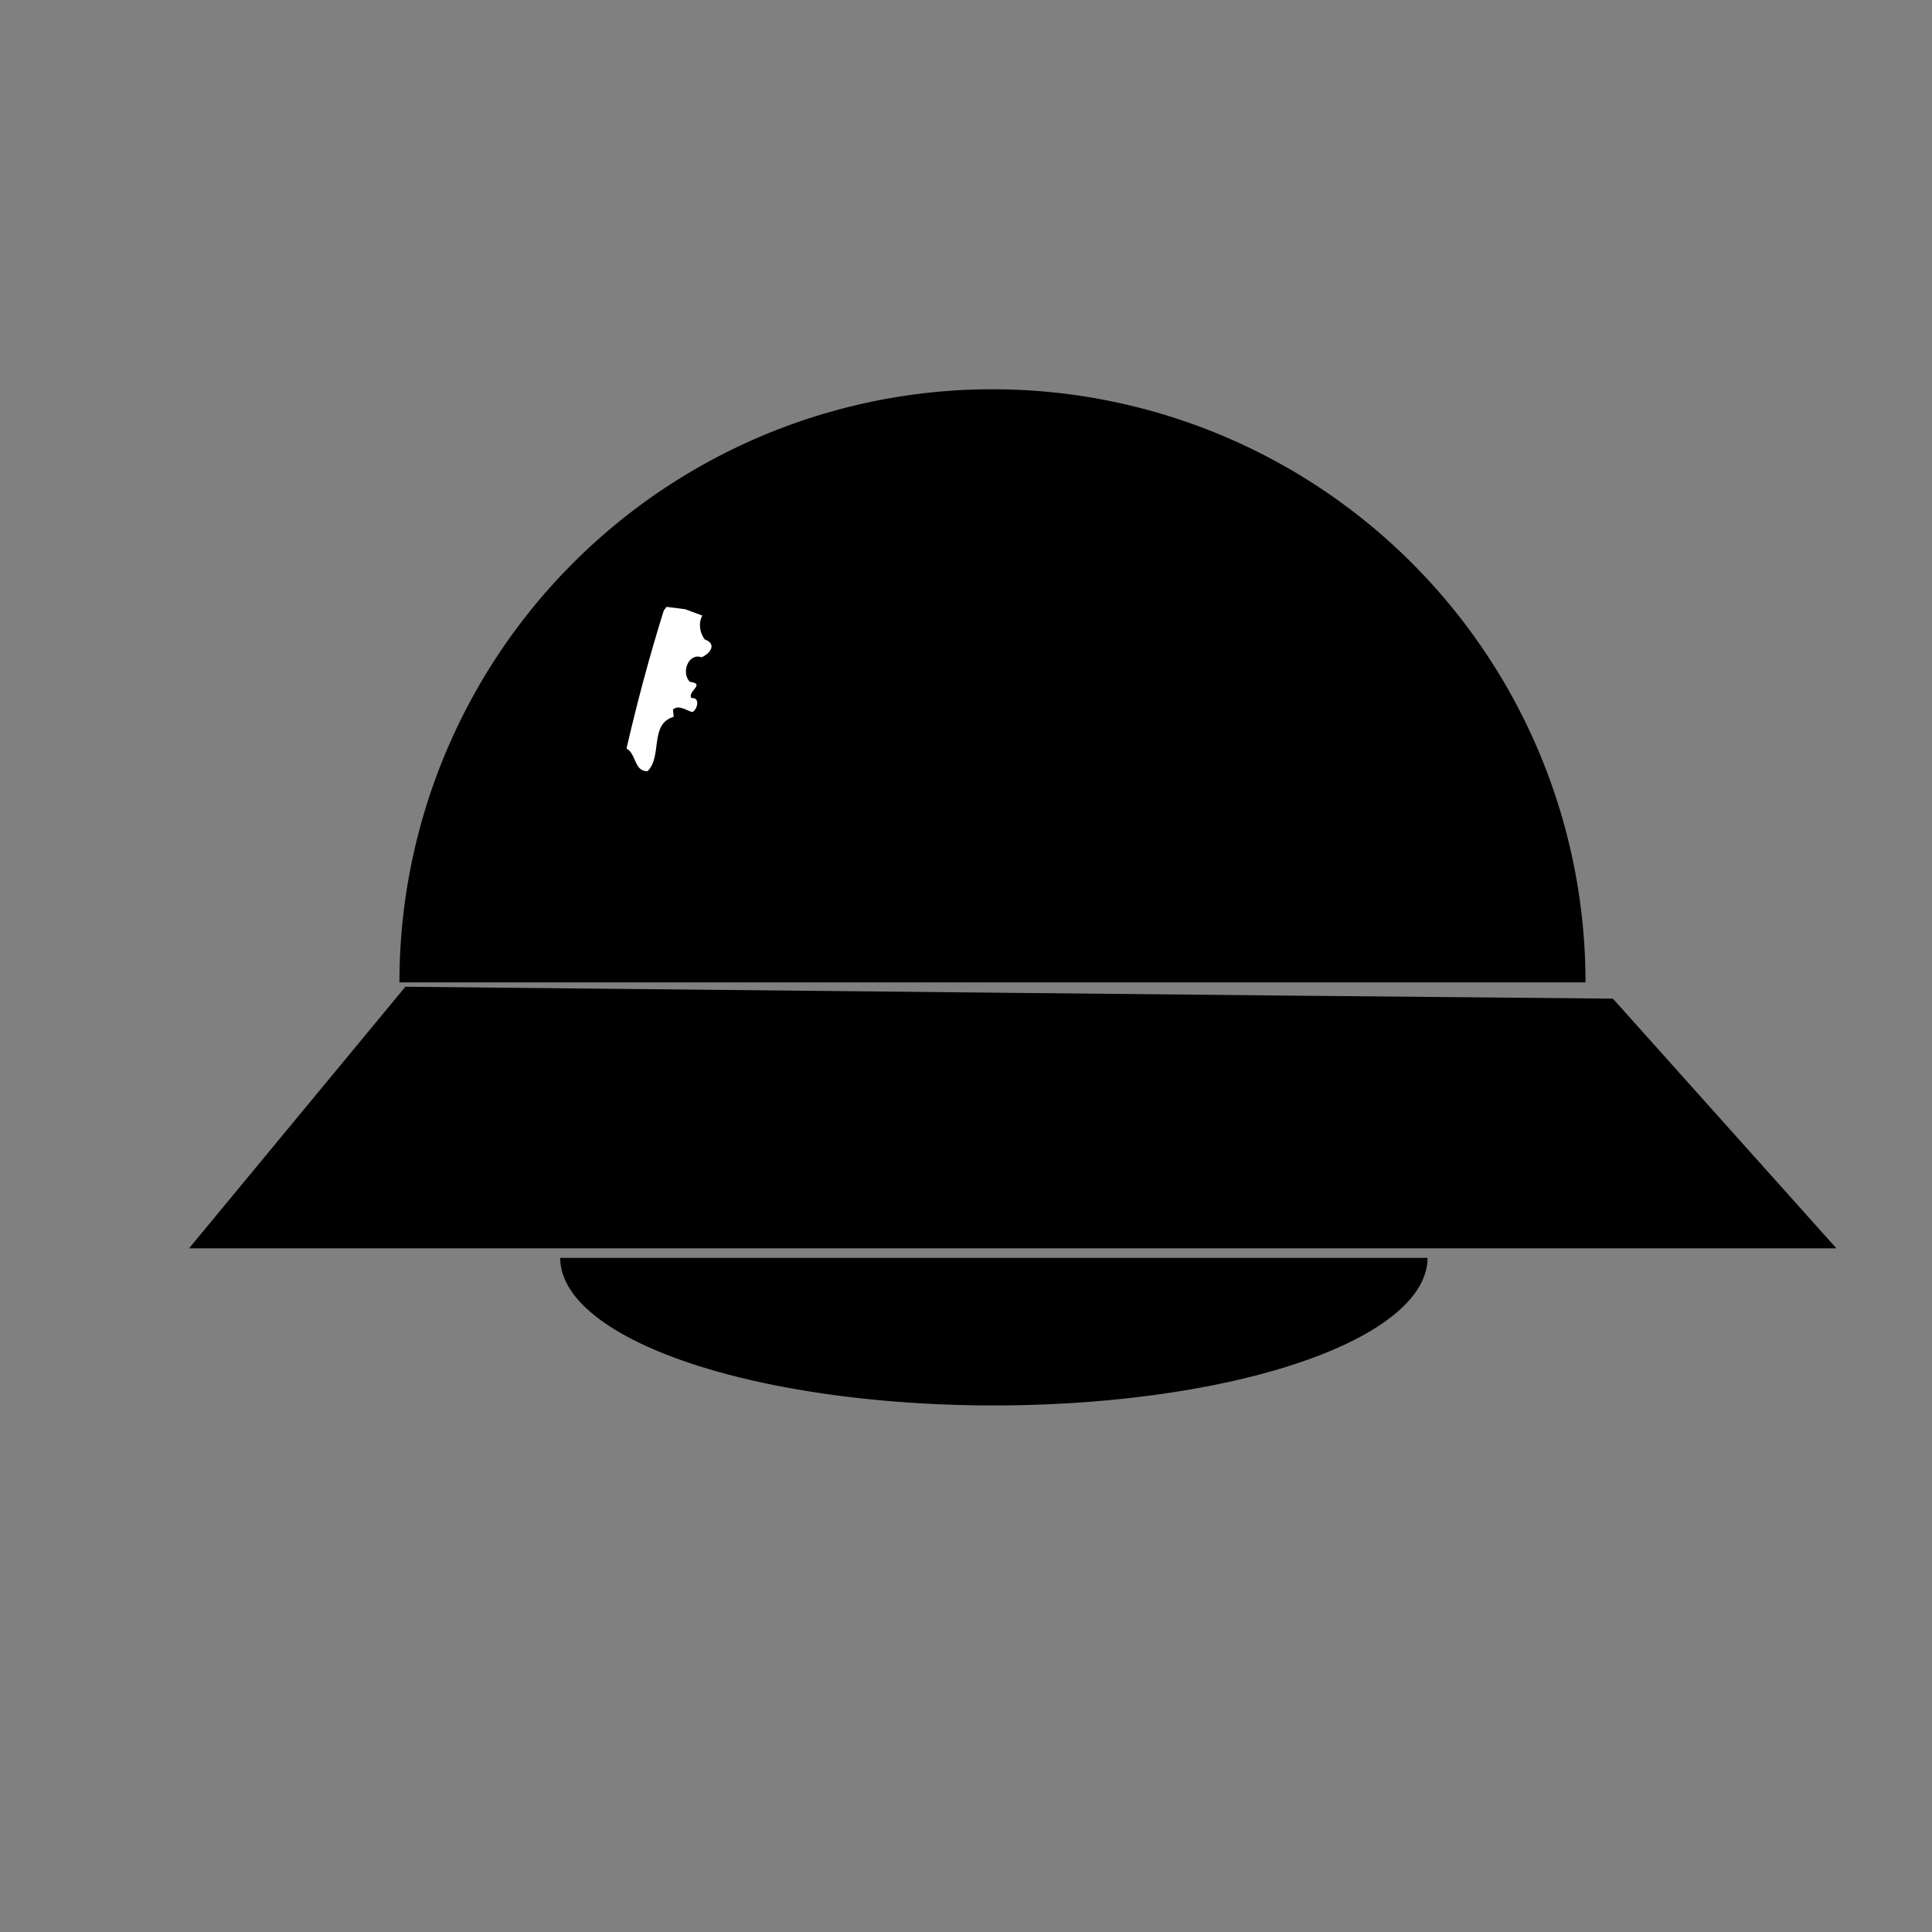 <?xml version="1.0" encoding="UTF-8" standalone="no"?>
<!-- Created with Inkscape (http://www.inkscape.org/) -->

<svg
   xmlns:dc="http://purl.org/dc/elements/1.1/"
   xmlns:cc="http://creativecommons.org/ns#"
   xmlns:rdf="http://www.w3.org/1999/02/22-rdf-syntax-ns#"
   xmlns:svg="http://www.w3.org/2000/svg"
   xmlns="http://www.w3.org/2000/svg"
   xmlns:sodipodi="http://sodipodi.sourceforge.net/DTD/sodipodi-0.dtd"
   xmlns:inkscape="http://www.inkscape.org/namespaces/inkscape"
   width="100"
   height="100"
   viewBox="0 0 26.458 26.458"
   version="1.1"
   id="svg8"
   inkscape:version="0.92.3pre0 (0ab9bec, 2018-03-03)"
   sodipodi:docname="zarking-ufo.svg">
  <rect x="0" y="0" width="26.458" height="26.458" fill="#808080" stroke="none"/>
  <title
     id="title4518">Zarking UFO</title>
  <defs
     id="defs2" />
  <sodipodi:namedview
     id="base"
     pagecolor="#ffffff"
     bordercolor="#666666"
     borderopacity="1.0"
     inkscape:pageopacity="0.0"
     inkscape:pageshadow="2"
     inkscape:zoom="0.98994949"
     inkscape:cx="52.159535"
     inkscape:cy="240.12864"
     inkscape:document-units="mm"
     inkscape:current-layer="layer1"
     showgrid="false"
     units="px"
     inkscape:window-width="1280"
     inkscape:window-height="800"
     inkscape:window-x="0"
     inkscape:window-y="0"
     inkscape:window-maximized="0" />
  <g
     inkscape:label="Layer 1"
     inkscape:groupmode="layer"
     id="layer1"
     transform="translate(0,-270.542)">
    <path
       style="opacity:1;fill:#000000;fill-opacity:1;stroke:#000000;stroke-width:0;stroke-linecap:round;stroke-linejoin:round;stroke-miterlimit:4;stroke-dasharray:none;stroke-dashoffset:0;stroke-opacity:1;paint-order:normal"
       id="path4602"
       sodipodi:type="arc"
       sodipodi:cx="16.591591"
       sodipodi:cy="284.83923"
       sodipodi:rx="0.04593695"
       sodipodi:ry="0.0083521726"
       sodipodi:start="0"
       sodipodi:end="3.1415927"
       sodipodi:open="true"
       d="m 16.638,284.839 a 0.046,0.008 0 0 1 -0.023,0.007 0.046,0.008 0 0 1 -0.046,0 0.046,0.008 0 0 1 -0.023,-0.007" />
    <g
       id="g4627"
       transform="matrix(5.436,0,0,5.436,-58.979,-1255.741)">
      <path
         transform="scale(1,-1)"
         d="m 14.844,-283.248 a 1.494,1.494 0 0 1 -0.747,1.294 1.494,1.494 0 0 1 -1.494,0 1.494,1.494 0 0 1 -0.747,-1.294"
         sodipodi:open="true"
         sodipodi:end="3.1415927"
         sodipodi:start="0"
         sodipodi:ry="1.4941016"
         sodipodi:rx="1.4941016"
         sodipodi:cy="-283.24774"
         sodipodi:cx="13.349762"
         sodipodi:type="arc"
         id="path4593"
         style="opacity:1;fill:#000000;fill-opacity:1;stroke:#000000;stroke-width:0;stroke-linecap:round;stroke-linejoin:round;stroke-miterlimit:4;stroke-dasharray:none;stroke-dashoffset:0;stroke-opacity:1;paint-order:normal" />
      <path
         inkscape:connector-curvature="0"
         id="rect4600"
         d="m 11.326,283.918 c 1.383,-10e-6 2.766,0 4.15,0 -0.188,-0.21 -0.375,-0.419 -0.563,-0.629 -1.014,-0.009 -2.028,-0.02 -3.042,-0.03 -0.182,0.22 -0.363,0.439 -0.545,0.659 z"
         style="opacity:1;fill:#000000;fill-opacity:1;stroke:#000000;stroke-width:0;stroke-linecap:round;stroke-linejoin:round;stroke-miterlimit:4;stroke-dasharray:none;stroke-dashoffset:0;stroke-opacity:1;paint-order:normal" />
      <path
         d="m 14.446,283.942 a 1.093,0.372 0 0 1 -0.546,0.322 1.093,0.372 0 0 1 -1.093,0 1.093,0.372 0 0 1 -0.546,-0.322"
         sodipodi:open="true"
         sodipodi:end="3.1415927"
         sodipodi:start="0"
         sodipodi:ry="0.37207031"
         sodipodi:rx="1.0925874"
         sodipodi:cy="283.94208"
         sodipodi:cx="13.353189"
         sodipodi:type="arc"
         id="path4607"
         style="opacity:1;fill:#000000;fill-opacity:1;stroke:#000000;stroke-width:0;stroke-linecap:round;stroke-linejoin:round;stroke-miterlimit:4;stroke-dasharray:none;stroke-dashoffset:0;stroke-opacity:1;paint-order:normal" />
      <path
         inkscape:connector-curvature="0"
         id="path4609"
         d="m 12.522,282.311 c -0.036,0.115 -0.067,0.231 -0.094,0.348 0.025,0.013 0.019,0.058 0.053,0.057 0.038,-0.037 0.004,-0.119 0.066,-0.137 l -0.002,-0.018 c 0.014,-0.014 0.035,0.003 0.049,0.006 0.013,-0.006 0.02,-0.038 -0.002,-0.035 -0.013,-0.016 0.037,-0.036 -0.004,-0.041 -0.023,-0.021 -0.005,-0.074 0.029,-0.062 0.02,-0.008 0.041,-0.033 0.008,-0.045 -0.013,-0.017 -0.016,-0.042 -0.006,-0.06 l -0.043,-0.016 -0.047,-0.006 z"
         style="opacity:1;fill:#ffffff;fill-opacity:1;stroke:#000000;stroke-width:0;stroke-linecap:round;stroke-linejoin:round;stroke-miterlimit:4;stroke-dasharray:none;stroke-dashoffset:0;stroke-opacity:1;paint-order:normal" />
    </g>
  </g>
</svg>
